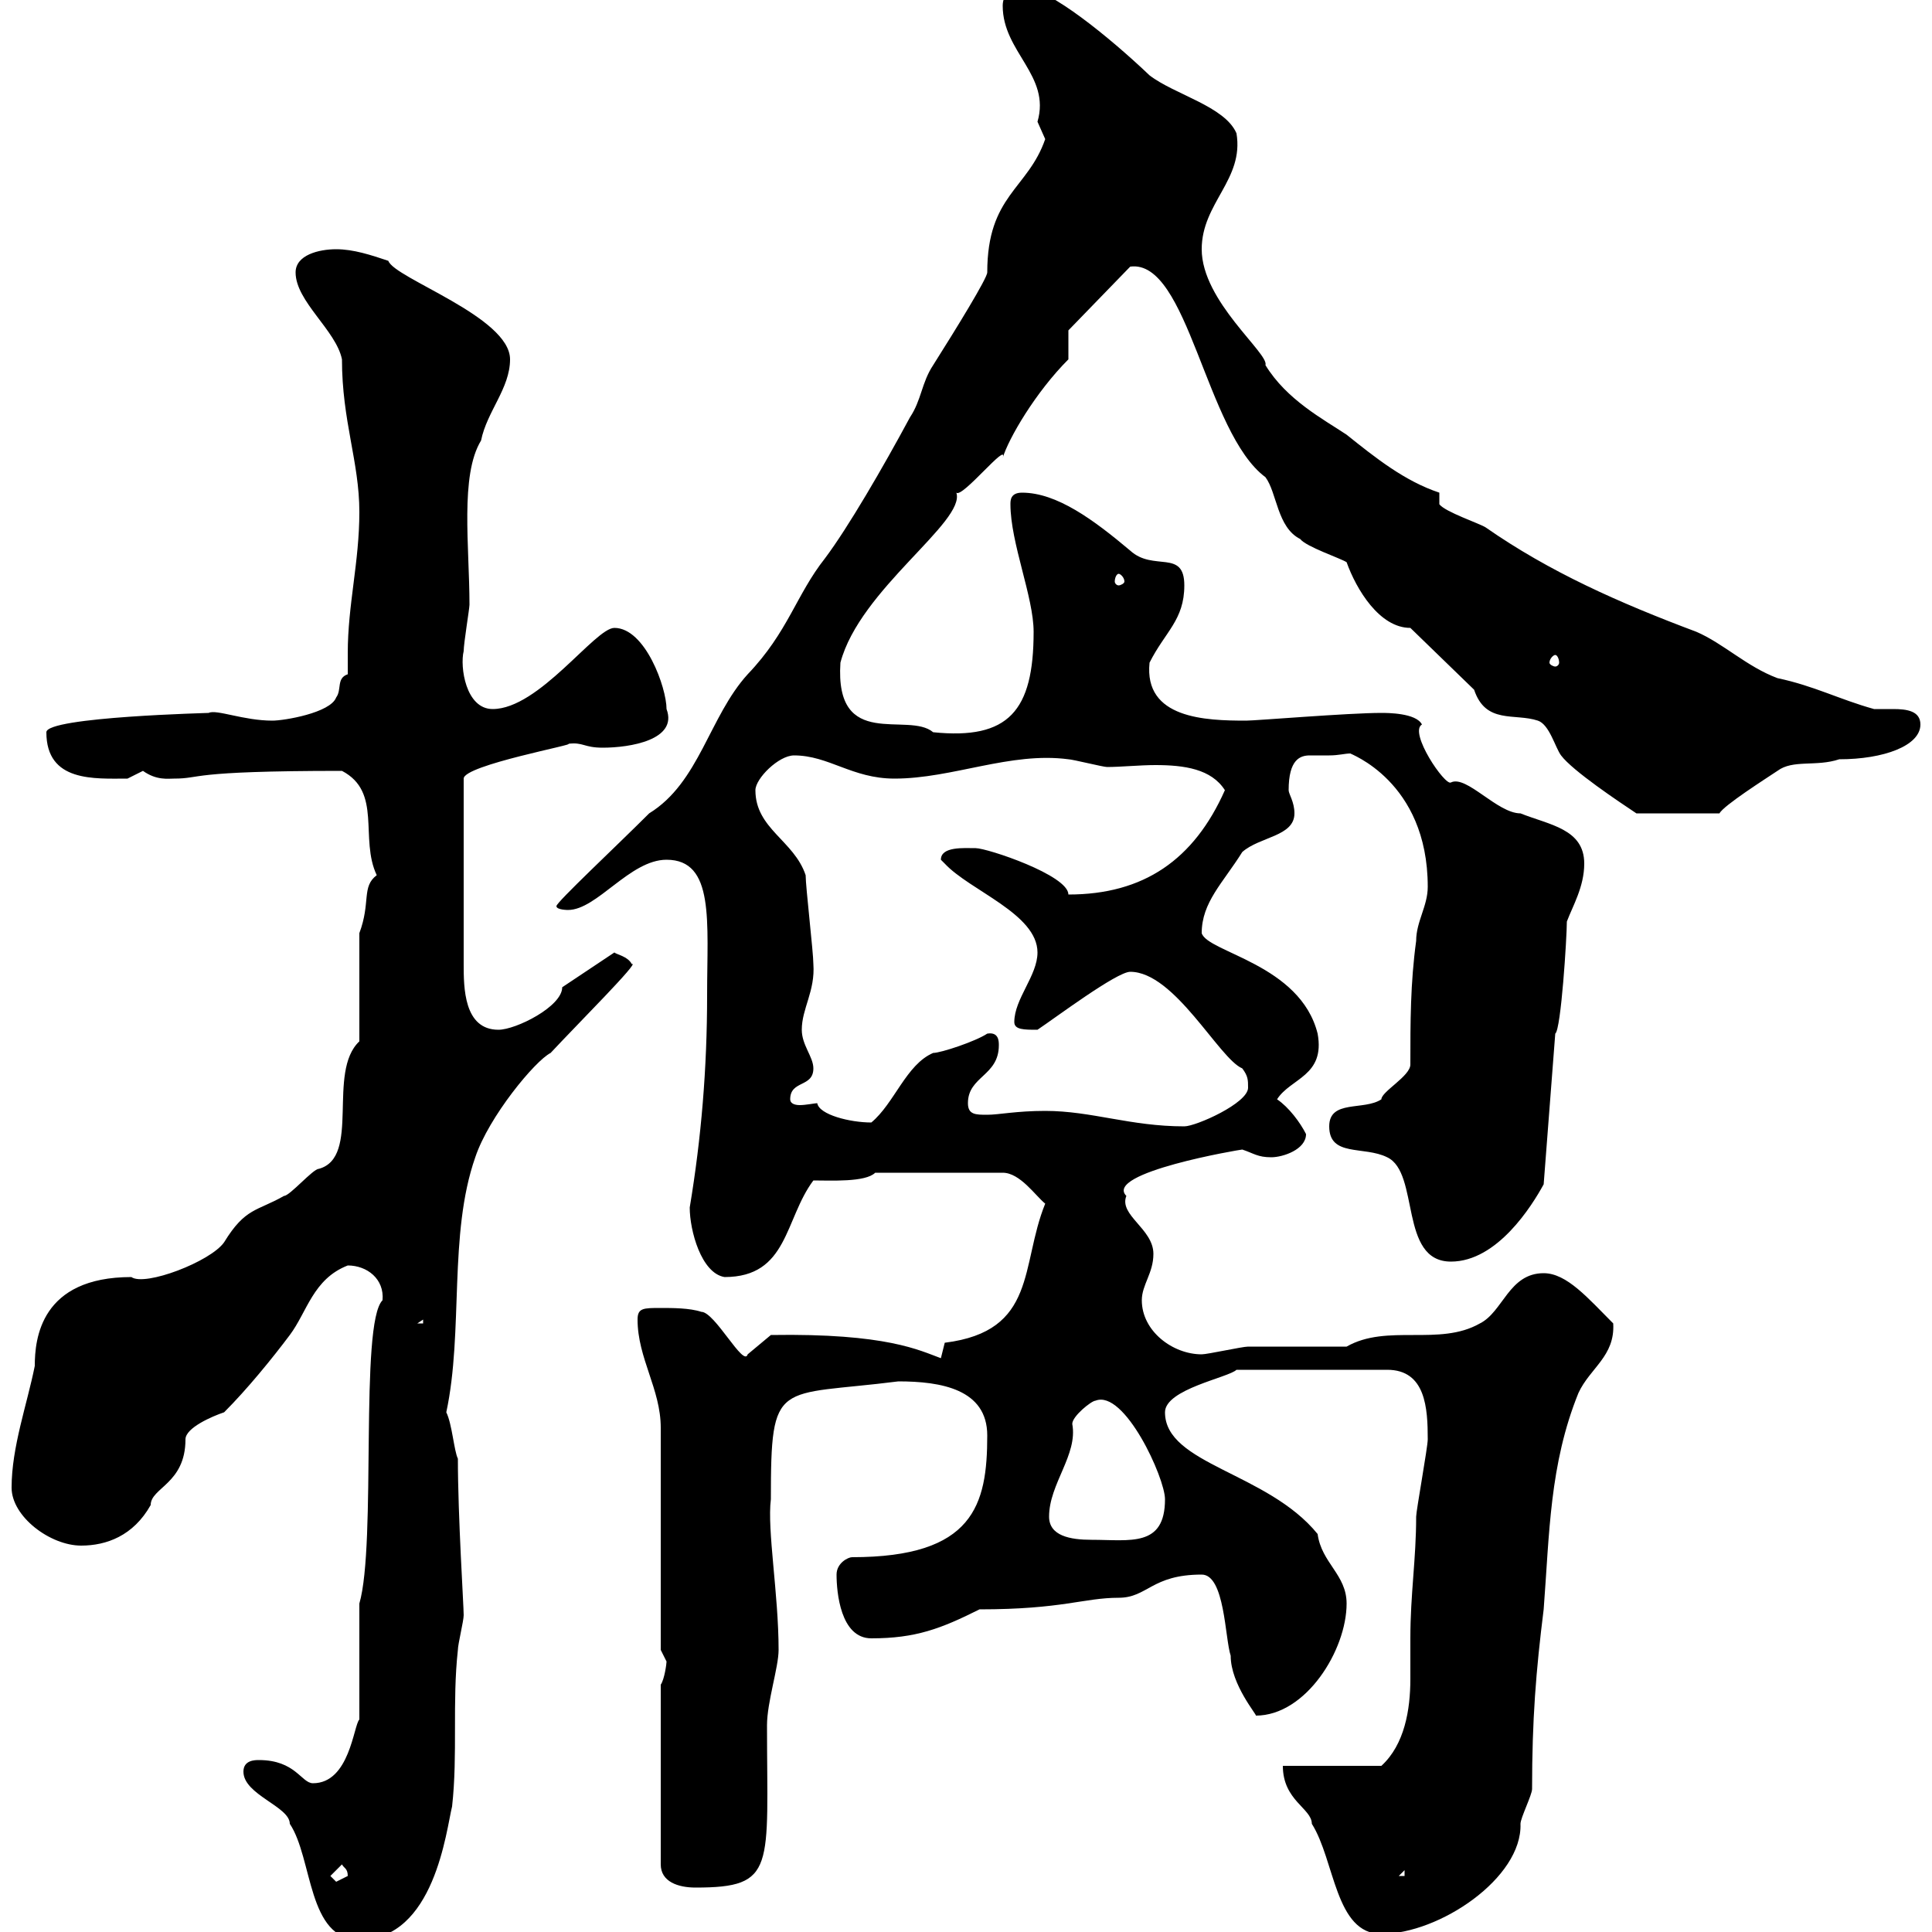 <svg xmlns="http://www.w3.org/2000/svg" xmlns:xlink="http://www.w3.org/1999/xlink" width="300" height="300"><path d="M37.80 275.10C37.80 278.70 45 280.50 45 283.20C48.60 288.60 47.70 301.20 55.80 301.20C67.50 301.20 69.30 284.10 70.20 280.50C71.10 272.40 70.20 264.30 71.10 256.20C71.10 255.30 72 251.70 72 250.80C72 249.30 71.10 235.50 71.10 226.50C70.50 225.30 70.20 221.10 69.30 219.30C72 206.70 69.60 191.70 73.80 179.70C75.90 173.40 83.10 164.70 85.50 163.50C89.40 159.30 99.60 149.10 98.10 149.70C97.50 148.50 95.70 148.20 95.40 147.90L87.30 153.30C87.30 156.30 80.10 159.90 77.40 159.90C72 159.90 72 153.30 72 149.70L72 120.90C72 118.80 90 115.50 88.20 115.50C90.60 115.20 90.60 116.10 93.60 116.10C97.80 116.10 105.30 114.90 103.50 110.10C103.50 106.80 100.20 97.50 95.40 97.50C92.40 97.50 83.70 110.10 76.50 110.10C72.30 110.10 71.40 103.50 72 101.10C72 99.90 72.90 94.50 72.90 93.90C72.90 84.90 71.40 73.80 74.70 68.40C75.60 63.90 79.20 60.30 79.20 55.80C79.20 49.20 61.20 43.20 60.30 40.50C57.60 39.60 54.90 38.70 52.20 38.70C49.50 38.70 45.90 39.60 45.90 42.30C45.90 46.80 52.20 51.30 53.10 55.80C53.10 65.40 55.80 71.70 55.80 79.50C55.80 87.30 54 93.90 54 101.40C54 102.60 54 103.50 54 104.70C52.20 105.30 53.10 107.10 52.20 108.30C51.30 110.70 44.10 111.90 42.30 111.90C37.80 111.90 33.60 110.10 32.40 110.70C33 110.70 7.20 111.30 7.20 113.70C7.20 121.50 14.70 120.90 19.80 120.90C19.80 120.90 22.20 119.70 22.20 119.70C24.30 121.20 26.10 120.90 27 120.90C31.50 120.90 28.80 119.70 53.10 119.70C59.40 123 55.80 130.20 58.50 135.90C56.10 137.70 57.60 140.10 55.80 144.90L55.80 161.70C50.70 166.50 56.10 179.70 49.50 181.50C48.60 181.50 45 185.70 44.10 185.70C39.90 188.10 38.10 187.50 34.80 192.90C32.70 195.90 22.50 199.80 20.40 198.30C6.30 198.30 5.40 207.90 5.40 212.10C4.20 218.10 1.80 224.70 1.80 231C1.80 235.50 7.80 240 12.60 240C16.50 240 20.70 238.50 23.40 233.70C23.40 231 28.80 230.40 28.80 223.50C28.80 221.70 33 219.90 34.80 219.30C38.40 215.70 42.30 210.90 45 207.30C47.70 203.70 48.60 198.60 54 196.50C57 196.50 59.70 198.60 59.40 201.90C55.80 205.50 58.50 239.70 55.80 249L55.80 267C54.90 267.90 54.30 276.90 48.60 276.90C46.80 276.90 45.90 273.30 40.20 273.30C39.60 273.30 37.80 273.30 37.80 275.10ZM199.20 274.20C199.20 279.60 203.70 280.80 203.70 283.20C207.30 288.90 207.30 300.30 214.50 300.30C223.50 300.30 236.40 291.60 236.10 283.20C236.10 282.30 237.90 278.70 237.90 277.80C237.90 267 238.50 259.50 239.70 249.90C240.60 238.20 240.60 227.40 245.10 216.30C246.90 212.40 250.80 210.60 250.50 205.50C246.60 201.60 243.30 197.70 239.70 197.70C234.30 197.70 233.40 203.70 229.80 205.50C223.50 209.10 215.40 205.50 209.10 209.10C206.40 209.10 196.50 209.10 193.80 209.10C192.90 209.10 187.50 210.30 186.60 210.30C182.10 210.30 177.30 206.70 177.30 201.90C177.30 199.50 179.10 197.70 179.10 194.70C179.10 190.80 173.70 188.70 174.90 185.70C171.30 182.10 192.60 178.50 192.90 178.50C194.70 179.10 195.30 179.70 197.40 179.70C199.20 179.70 202.80 178.50 202.80 176.10C201.90 174.30 200.10 171.90 198.30 170.70C200.40 167.40 205.80 167.10 204.60 160.50C201.90 149.70 187.50 147.90 186.60 144.90C186.60 140.10 189.90 137.10 192.90 132.30C195.60 129.90 201 129.90 201 126.30C201 124.50 200.10 123.30 200.10 122.70C200.10 117.90 201.90 117.30 203.40 117.30C204 117.30 205.20 117.30 206.40 117.30C207.90 117.30 208.80 117 209.70 117C209.40 117 221.70 121.20 221.70 137.70C221.70 140.70 219.90 143.10 219.90 146.10C219 152.70 219 158.70 219 165.30C219 167.10 214.50 169.50 214.50 170.70C211.80 172.50 206.40 170.70 206.40 174.90C206.40 179.70 211.80 177.90 215.40 179.70C220.50 182.10 217.20 195.90 225.30 195.90C232.50 195.90 237.90 187.20 239.70 183.90L241.50 160.50C242.40 159.90 243.30 145.50 243.30 143.10C244.20 140.70 246 137.70 246 134.10C246 128.70 240.60 128.10 236.10 126.30C232.50 126.30 227.70 120.30 225.30 121.50C224.40 122.10 218.70 113.70 220.80 112.50C219.90 110.70 215.40 110.70 214.50 110.70C209.40 110.70 195 111.90 193.50 111.90C187.20 111.90 177.60 111.60 178.50 102.90C180.90 98.10 183.90 96.30 183.90 90.90C183.90 85.20 179.10 88.80 175.50 85.50C169.80 80.70 164.10 76.50 158.70 76.50C156.90 76.50 156.90 77.70 156.90 78.30C156.90 84.30 160.50 92.70 160.50 98.10C160.50 110.40 156.60 114.90 144.90 113.70C141 110.40 129.60 116.70 130.50 102.90C133.50 91.50 150 81 148.50 76.50C149.40 77.40 156.60 68.40 155.70 71.10C156.60 68.10 160.80 60.90 165.90 55.80L165.90 51.30L175.50 41.40C184.50 40.20 187.20 67.20 196.50 74.10C198.30 76.50 198.30 81.90 201.90 83.70C202.80 84.90 208.20 86.70 209.10 87.30C210.60 91.50 214.20 97.50 219 97.50L228.90 107.10C230.70 112.50 235.20 110.70 238.80 111.90C240.60 112.50 241.50 116.10 242.40 117.30C244.20 119.70 251.40 124.50 254.10 126.30L267 126.30C267.60 125.10 274.20 120.90 276 119.70C278.40 117.90 282 119.10 285.60 117.90C292.50 117.90 298.20 115.80 298.20 112.50C298.20 110.40 296.10 110.10 294 110.10C292.80 110.10 291.90 110.10 291 110.10C285.60 108.60 281.70 106.50 276 105.30C271.20 103.50 267.60 99.90 263.40 98.10C251.40 93.60 240.60 88.80 230.70 81.90C229.80 81.30 224.40 79.50 223.50 78.30L223.50 76.50C218.10 74.70 213.60 71.10 209.10 67.50C205.50 65.10 199.80 62.10 196.50 56.70C197.10 54.90 186.60 46.80 186.60 38.70C186.60 31.50 193.20 27.90 192 20.70C190.20 16.50 182.40 14.70 178.50 11.70C172.20 5.70 162.90-1.80 159.30-1.80C156.90-1.80 155.70-0.90 155.70 0.90C155.70 8.10 163.20 11.70 161.10 18.90C161.10 18.90 162.30 21.60 162.30 21.60C159.60 29.40 153.30 30.30 153.30 42.30C153.30 43.20 148.50 51 144.90 56.70C143.10 59.40 143.10 62.10 141.30 64.80C137.10 72.60 131.70 81.90 128.10 86.70C123.60 92.40 122.40 98.10 116.10 104.70C110.10 111.30 108.60 121.50 100.80 126.30C95.70 131.40 86.40 140.10 86.40 140.70C86.40 141.30 88.20 141.30 88.20 141.30C92.70 141.30 97.80 133.50 103.50 133.50C111 133.50 109.80 143.10 109.80 154.50C109.80 165.90 108.90 176.70 107.10 187.50C107.10 191.10 108.90 197.70 112.50 198.30C122.40 198.30 121.80 189.30 126.30 183.30C129 183.30 134.40 183.60 135.90 182.10L155.70 182.10C158.40 182.10 160.80 185.70 162.30 186.90C158.40 196.50 161.10 206.70 146.70 208.50C146.70 208.50 146.10 210.90 146.10 210.90C142.80 209.70 137.70 207 119.70 207.30L116.10 210.30C115.50 212.40 111 203.70 108.90 203.70C107.10 203.10 104.40 203.10 102.60 203.10C99.90 203.10 99 203.10 99 204.90C99 210.90 102.60 215.70 102.60 221.70L102.60 256.20C102.60 256.20 103.50 258 103.50 258C103.50 258.30 103.20 260.70 102.60 261.60L102.60 289.50C102.60 292.20 105.30 293.10 108 293.10C120.60 293.10 119.10 290.10 119.10 267.90C119.10 264.30 120.90 258.90 120.90 256.20C120.90 247.50 119.10 237.60 119.70 232.80C119.70 213.90 120.60 216.90 139.50 214.50C146.10 214.50 153.30 215.70 153.30 222.90C153.30 233.70 151.20 241.80 132.30 241.80C131.70 241.80 129.90 242.70 129.90 244.50C129.90 247.20 130.50 254.40 135.30 254.40C142.20 254.40 146.10 252.90 152.10 249.90C165 249.90 168.30 248.10 173.70 248.10C178.20 248.10 178.80 244.50 186.60 244.50C190.20 244.50 190.20 254.40 191.10 257.10C191.10 261.60 195.30 266.40 195 266.40C202.80 266.40 209.10 256.20 209.10 249C209.10 244.50 205.20 242.70 204.60 238.20C196.80 228.60 180.90 227.40 180.90 219.30C180.90 215.70 190.80 213.90 192 212.70L215.40 212.70C221.40 212.70 221.70 218.70 221.70 223.50C221.70 224.70 219.90 234.60 219.90 235.50C219.90 242.10 219 247.50 219 254.40C219 256.50 219 258.30 219 260.70C219 265.50 218.10 270.90 214.50 274.20ZM51.30 291.30L53.10 289.50C53.40 290.10 54 290.10 54 291.30C54 291.30 52.20 292.20 52.20 292.20C52.20 292.20 51.30 291.30 51.30 291.30ZM218.10 290.40L218.10 291.30L217.20 291.30ZM162.90 235.50C162.90 230.40 167.40 225.90 166.50 221.10C166.50 219.90 169.50 217.50 170.10 217.50C174.60 215.70 180.90 229.50 180.90 232.80C180.90 240.30 175.50 239.10 169.50 239.10C166.20 239.10 162.90 238.50 162.90 235.50ZM65.70 204.90L65.70 205.50L64.80 205.50ZM162.30 172.50C157.80 172.50 155.10 173.10 153.30 173.10C151.50 173.10 150.30 173.10 150.30 171.30C150.30 167.10 155.10 167.10 155.10 162.30C155.10 161.70 155.10 160.20 153.30 160.50C151.50 161.70 146.10 163.50 144.90 163.50C140.70 165.30 138.90 171.30 135.30 174.30C132 174.30 127.20 173.10 126.90 171.30C126.60 171.30 125.10 171.60 124.20 171.60C123.30 171.60 122.70 171.30 122.70 170.70C122.70 167.70 126.30 168.90 126.30 165.90C126.30 164.10 124.50 162.30 124.50 159.90C124.50 156.60 126.60 153.90 126.30 149.70C126.30 147.90 125.10 137.70 125.10 135.90C123.30 130.50 117.30 128.70 117.30 122.70C117.30 120.90 120.90 117.30 123.30 117.30C128.70 117.30 132.30 120.90 138.90 120.90C147.90 120.90 156.90 116.70 165.90 117.90C166.50 117.90 171.30 119.10 171.90 119.10C174 119.10 177 118.80 179.40 118.80C183.90 118.80 188.10 119.40 190.20 122.70C185.40 133.50 177.60 138.90 165.90 138.90C165.90 135.90 153.30 131.70 151.50 131.70C149.70 131.70 146.10 131.40 146.10 133.50C146.10 133.50 146.70 134.10 146.70 134.10C150.60 138.30 161.10 141.90 161.10 147.90C161.10 151.50 157.50 155.10 157.50 158.70C157.50 159.90 159 159.90 161.10 159.90C163.80 158.10 173.40 150.90 175.50 150.90C182.40 150.90 189.30 164.40 192.90 165.90C193.80 167.10 193.80 167.70 193.80 168.90C193.80 171.30 185.70 174.90 183.90 174.90C175.50 174.90 169.50 172.50 162.30 172.50ZM241.50 101.70C241.80 101.70 242.10 102.30 242.10 102.90C242.10 103.20 241.80 103.50 241.50 103.50C241.20 103.50 240.60 103.20 240.60 102.90C240.60 102.30 241.20 101.70 241.50 101.70ZM173.70 89.10C174 89.10 174.60 89.70 174.60 90.30C174.60 90.60 174 90.90 173.70 90.90C173.40 90.90 173.10 90.60 173.10 90.30C173.10 89.70 173.40 89.10 173.70 89.10Z"/></svg>